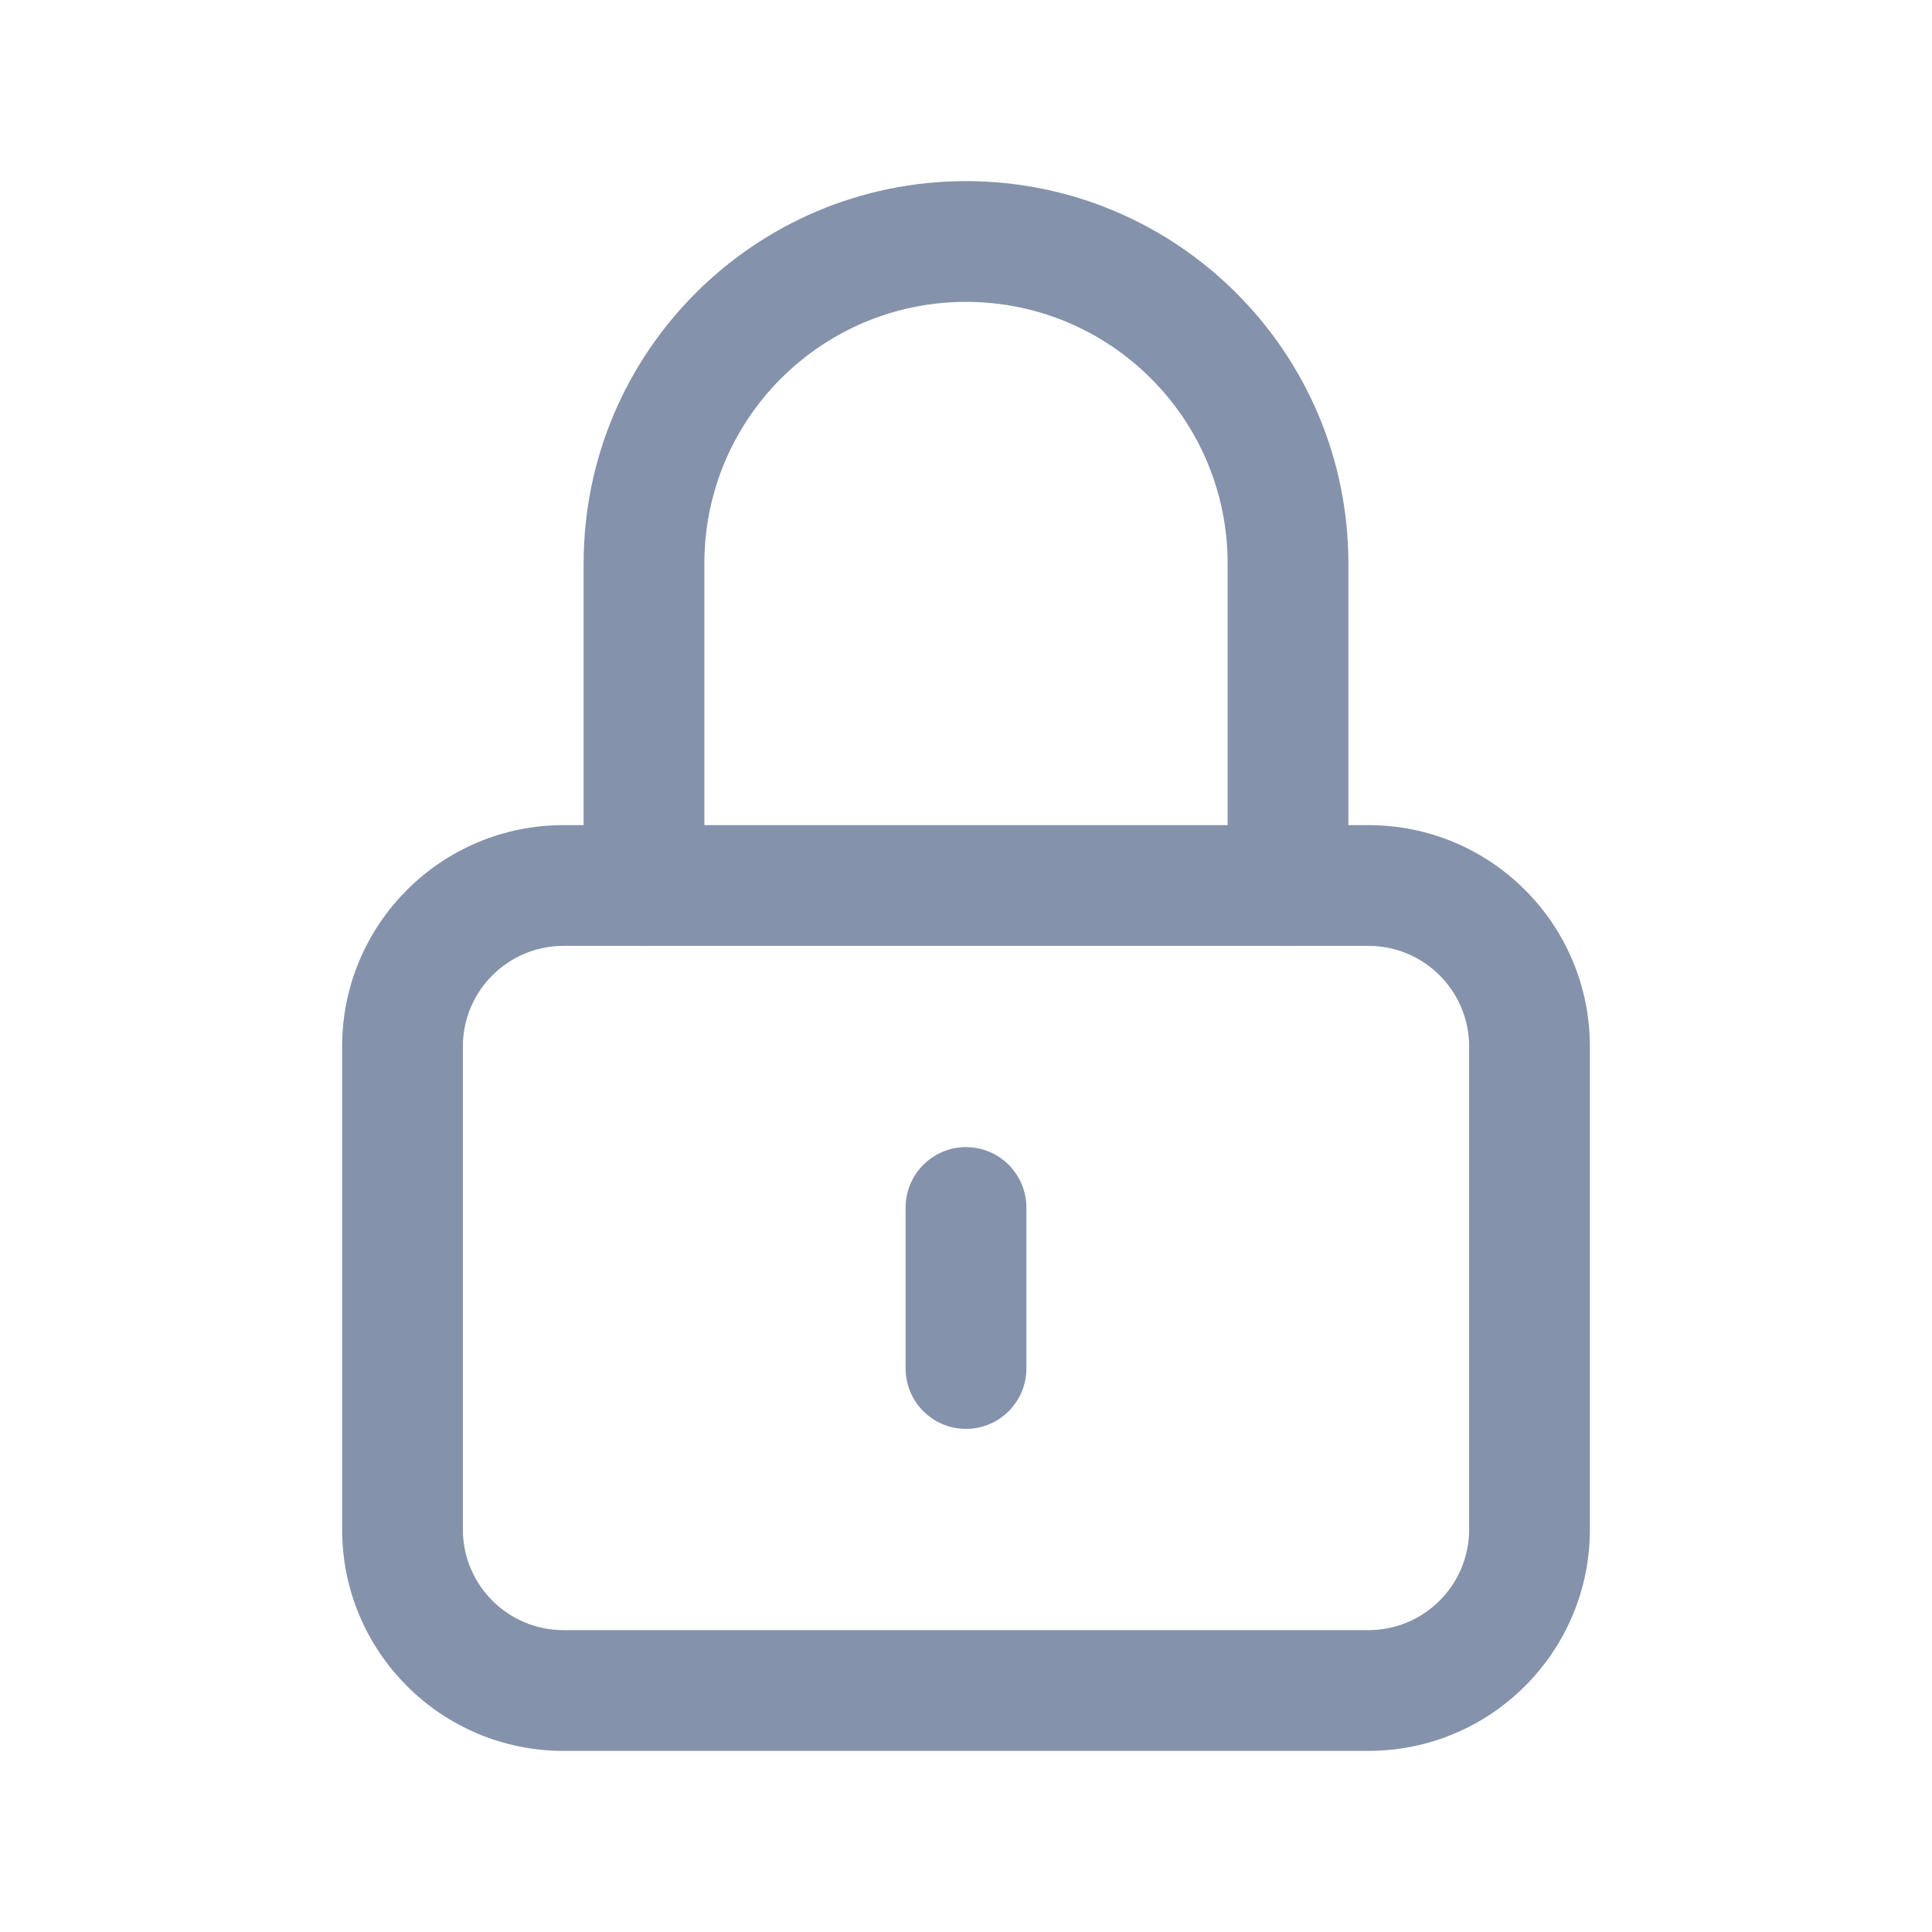 <svg width="24" height="24" viewBox="0 0 24 24" fill="none" xmlns="http://www.w3.org/2000/svg">
<g id="Icon2/Regular/lock">
<g id="Vector">
<path fill-rule="evenodd" clip-rule="evenodd" d="M7 11.75C6.31 11.75 5.75 12.31 5.75 13V19C5.75 19.69 6.31 20.25 7 20.25H17C17.69 20.25 18.25 19.69 18.25 19V13C18.25 12.31 17.69 11.75 17 11.75H7ZM4.25 13C4.25 11.481 5.481 10.25 7 10.25H17C18.519 10.25 19.75 11.481 19.75 13V19C19.75 20.519 18.519 21.75 17 21.75H7C5.481 21.75 4.25 20.519 4.25 19V13Z" fill="#8592AB"/>
<path fill-rule="evenodd" clip-rule="evenodd" d="M12 3.75C10.205 3.75 8.75 5.205 8.75 7V11C8.75 11.414 8.414 11.75 8 11.75C7.586 11.75 7.25 11.414 7.25 11V7C7.25 4.377 9.377 2.25 12 2.25C14.623 2.25 16.75 4.377 16.75 7V11C16.75 11.414 16.414 11.75 16 11.75C15.586 11.75 15.25 11.414 15.25 11V7C15.25 5.205 13.795 3.75 12 3.75Z" fill="#8592AB"/>
<path fill-rule="evenodd" clip-rule="evenodd" d="M12 14.25C12.414 14.25 12.75 14.586 12.75 15V17C12.75 17.414 12.414 17.75 12 17.75C11.586 17.75 11.25 17.414 11.25 17V15C11.25 14.586 11.586 14.25 12 14.25Z" fill="#8592AB"/>
</g>
</g>
</svg>
